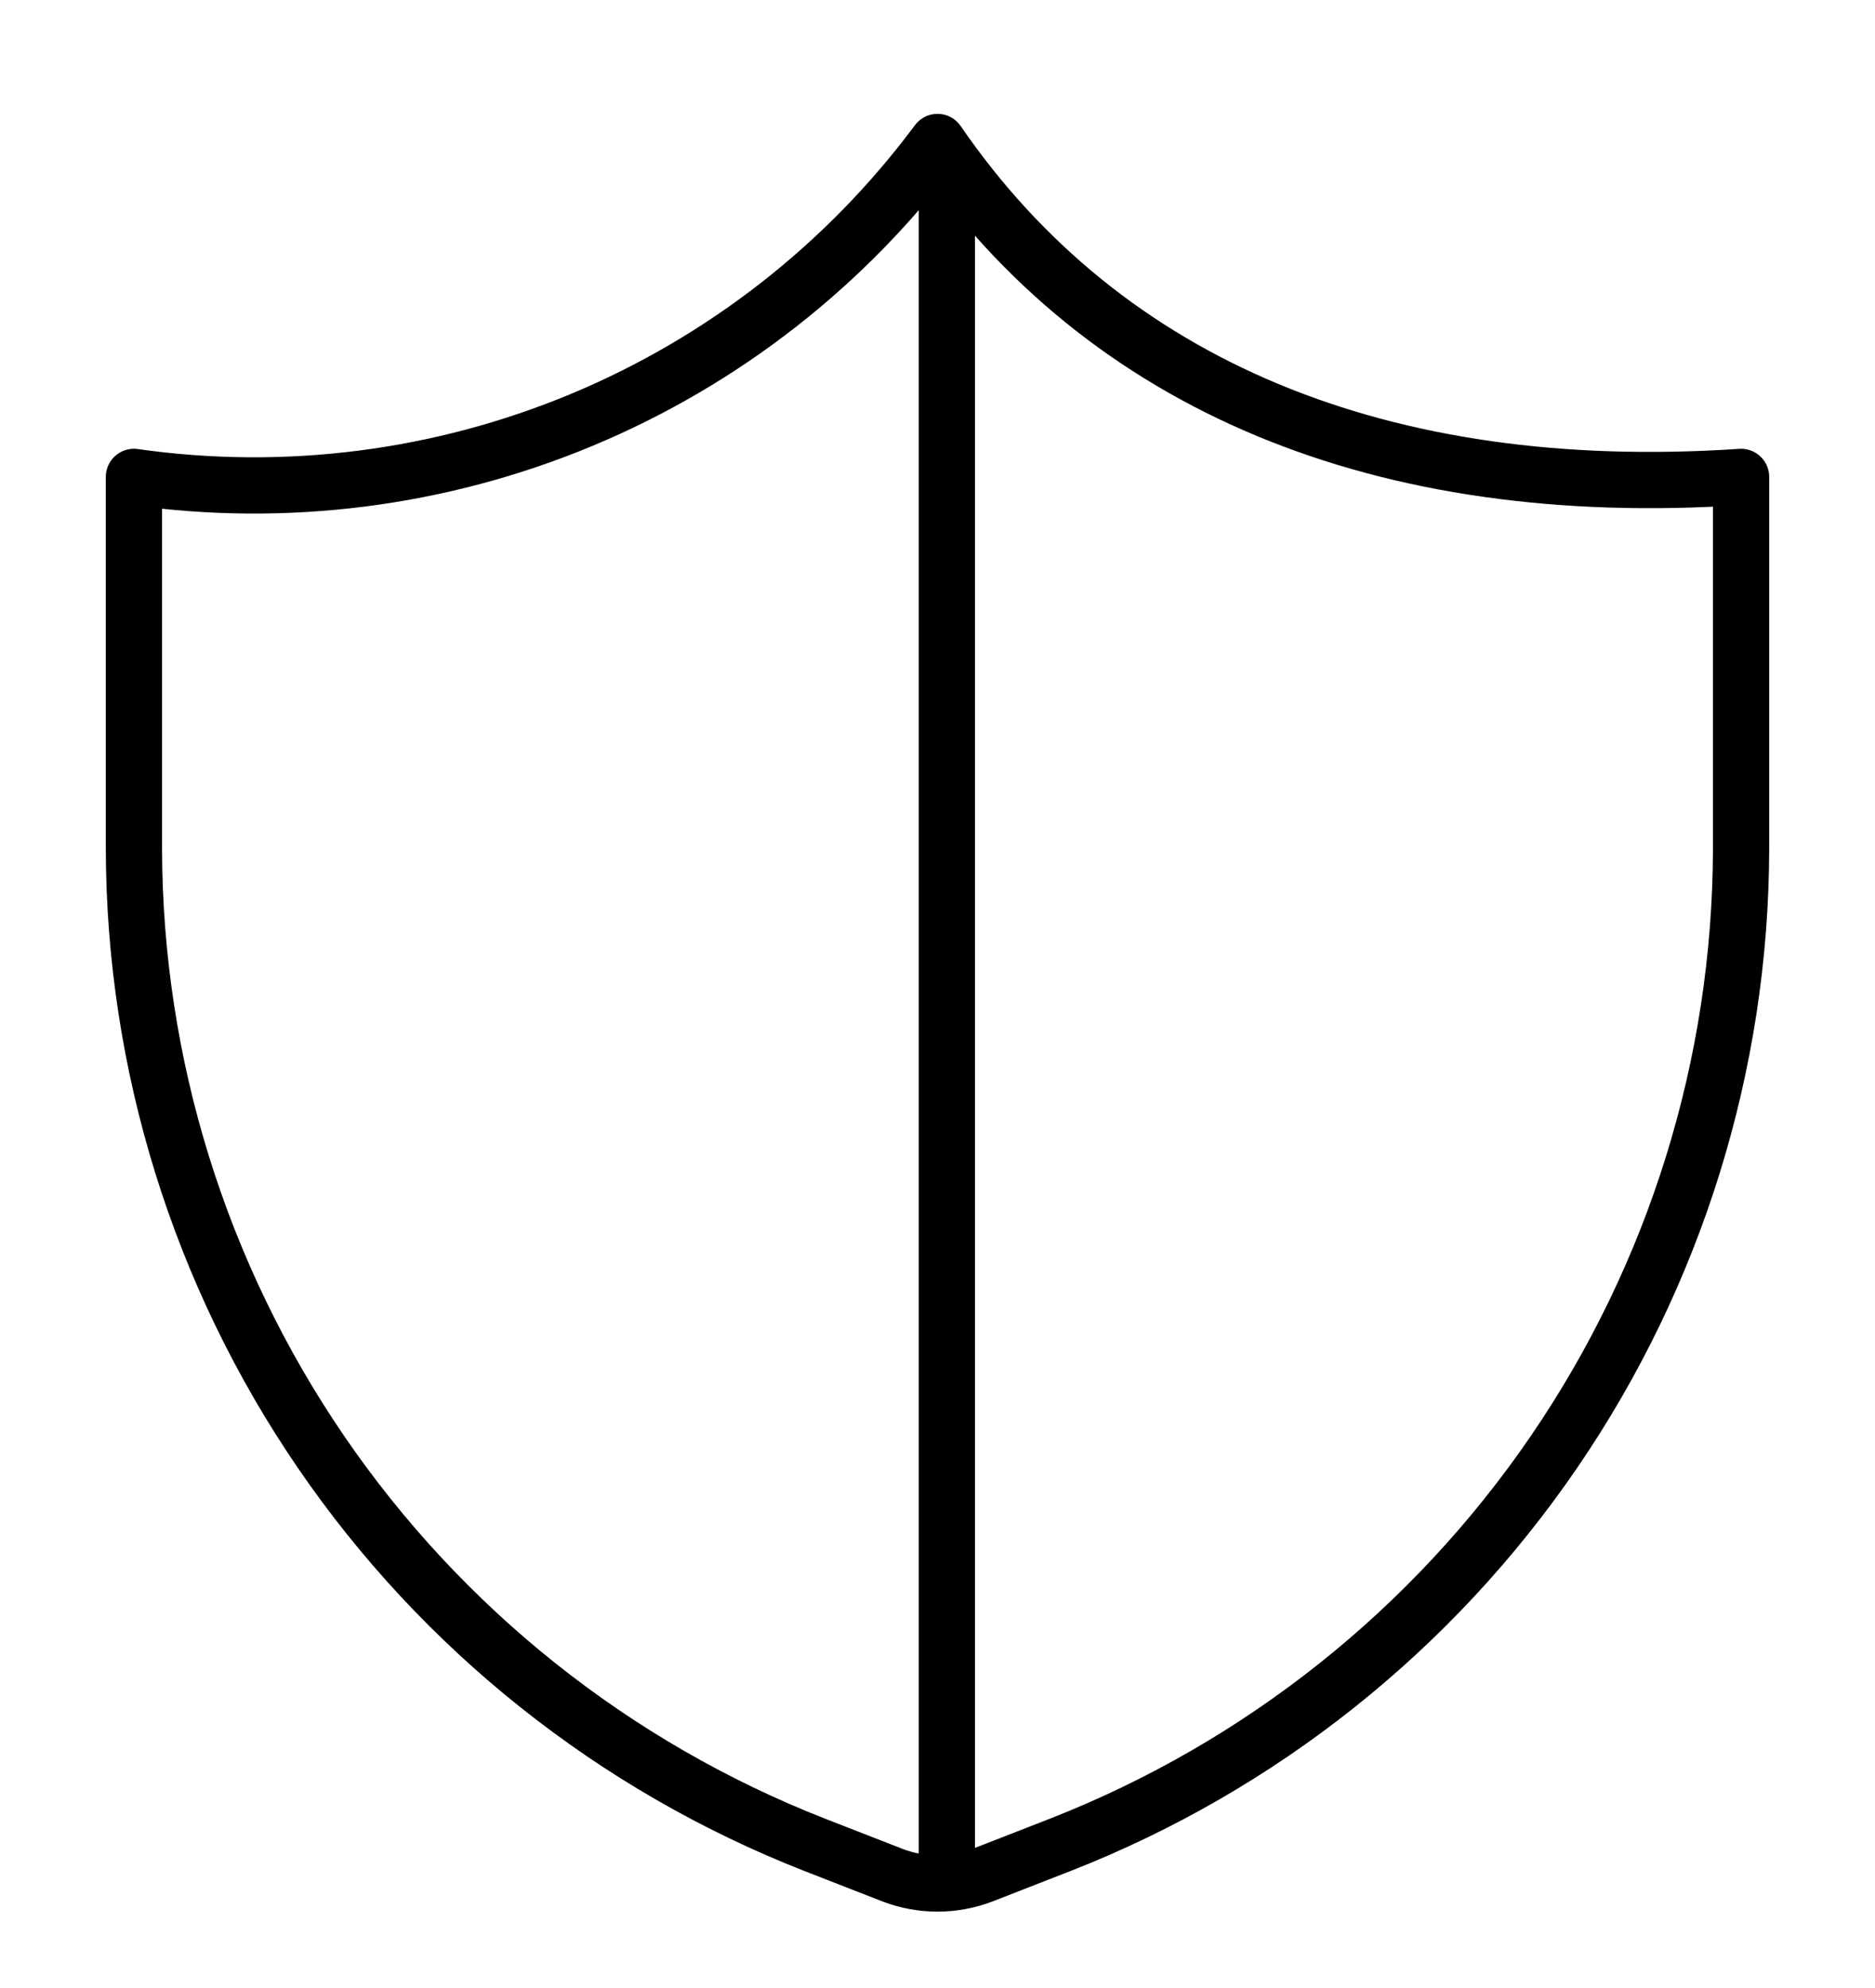 <svg width="100" height="106" viewBox="0 0 100 106" fill="none" xmlns="http://www.w3.org/2000/svg">
<g filter="url(#filter0_d_211_2651)">
<path d="M56.571 94.357L52.357 96C50.837 96.57 49.162 96.57 47.643 96L43.428 94.357C32.754 90.172 23.585 82.873 17.114 73.409C10.643 63.944 7.169 52.751 7.143 41.286V21.429C15.232 22.581 23.482 21.531 31.025 18.389C38.567 15.246 45.122 10.127 50 3.571C58.928 16.571 73.714 22.714 92.857 21.429V41.286C92.831 52.751 89.357 63.944 82.885 73.409C76.414 82.873 67.246 90.172 56.571 94.357Z" stroke="black" stroke-width="3" stroke-linecap="round" stroke-linejoin="round"/>
<line x1="50.5" y1="5" x2="50.5" y2="96" stroke="black" stroke-width="3"/>
</g>
<defs>
<filter id="filter0_d_211_2651" x="-4" y="0" width="108" height="108" filterUnits="userSpaceOnUse" color-interpolation-filters="sRGB">
<feFlood flood-opacity="0" result="BackgroundImageFix"/>
<feColorMatrix in="SourceAlpha" type="matrix" values="0 0 0 0 0 0 0 0 0 0 0 0 0 0 0 0 0 0 127 0" result="hardAlpha"/>
<feOffset dy="4"/>
<feGaussianBlur stdDeviation="2"/>
<feComposite in2="hardAlpha" operator="out"/>
<feColorMatrix type="matrix" values="0 0 0 0 0 0 0 0 0 0 0 0 0 0 0 0 0 0 0.25 0"/>
<feBlend mode="normal" in2="BackgroundImageFix" result="effect1_dropShadow_211_2651"/>
<feBlend mode="normal" in="SourceGraphic" in2="effect1_dropShadow_211_2651" result="shape"/>
</filter>
</defs>
</svg>
